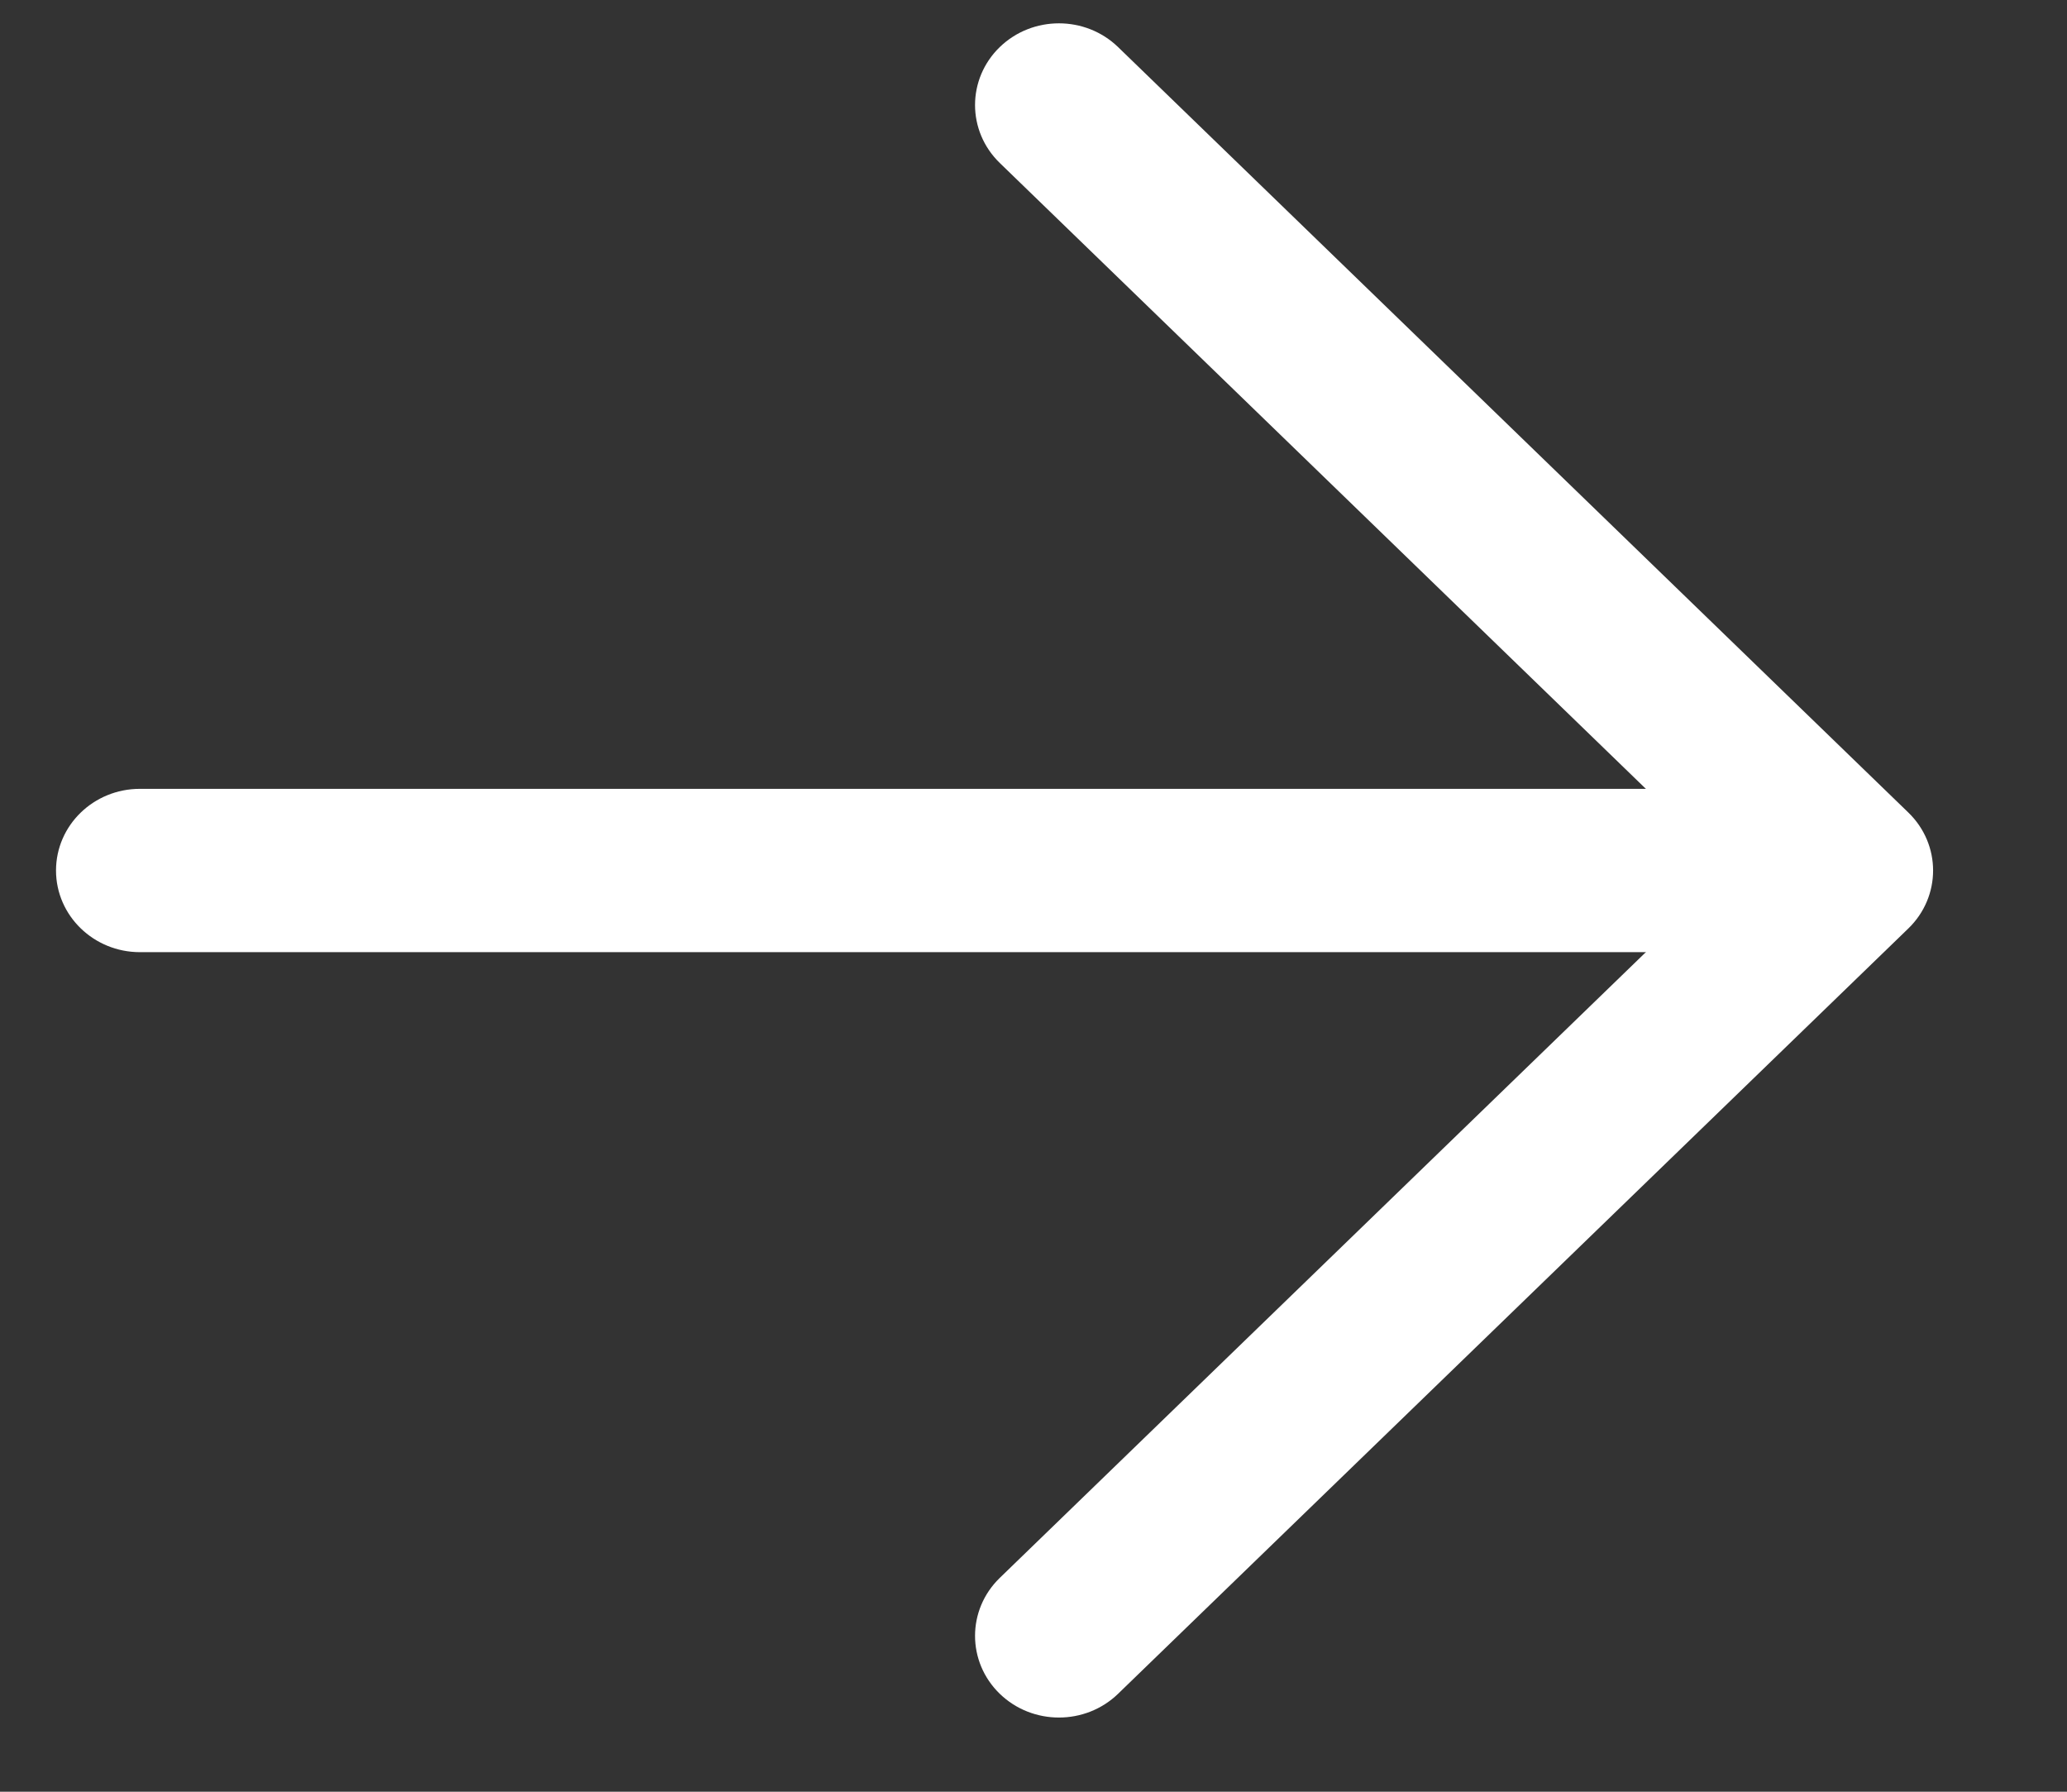 <svg width="15" height="13" viewBox="0 0 15 13" fill="none" xmlns="http://www.w3.org/2000/svg">
<rect x="0" y="0" width="15" height="13" fill="#333333" stroke="none"/>
<path fill-rule="evenodd" clip-rule="evenodd" d="M12.871 6.316C12.871 6.591 12.64 6.815 12.356 6.815L1.015 6.815C0.731 6.815 0.5 6.591 0.5 6.316C0.5 6.04 0.731 5.817 1.015 5.817L12.356 5.817C12.64 5.817 12.871 6.04 12.871 6.316Z" fill="white" stroke="white" stroke-width="0.187" stroke-linecap="round" stroke-linejoin="round"/>
<path fill-rule="evenodd" clip-rule="evenodd" d="M7.32 12.222C7.119 12.027 7.119 11.711 7.32 11.516L12.69 6.316L7.32 1.115C7.119 0.92 7.119 0.604 7.32 0.409C7.521 0.214 7.848 0.214 8.049 0.409L13.784 5.963C13.985 6.158 13.985 6.474 13.784 6.669L8.049 12.222C7.848 12.417 7.521 12.417 7.32 12.222Z" fill="white" stroke="white" stroke-width="0.187" stroke-linecap="round" stroke-linejoin="round"/>
</svg>
